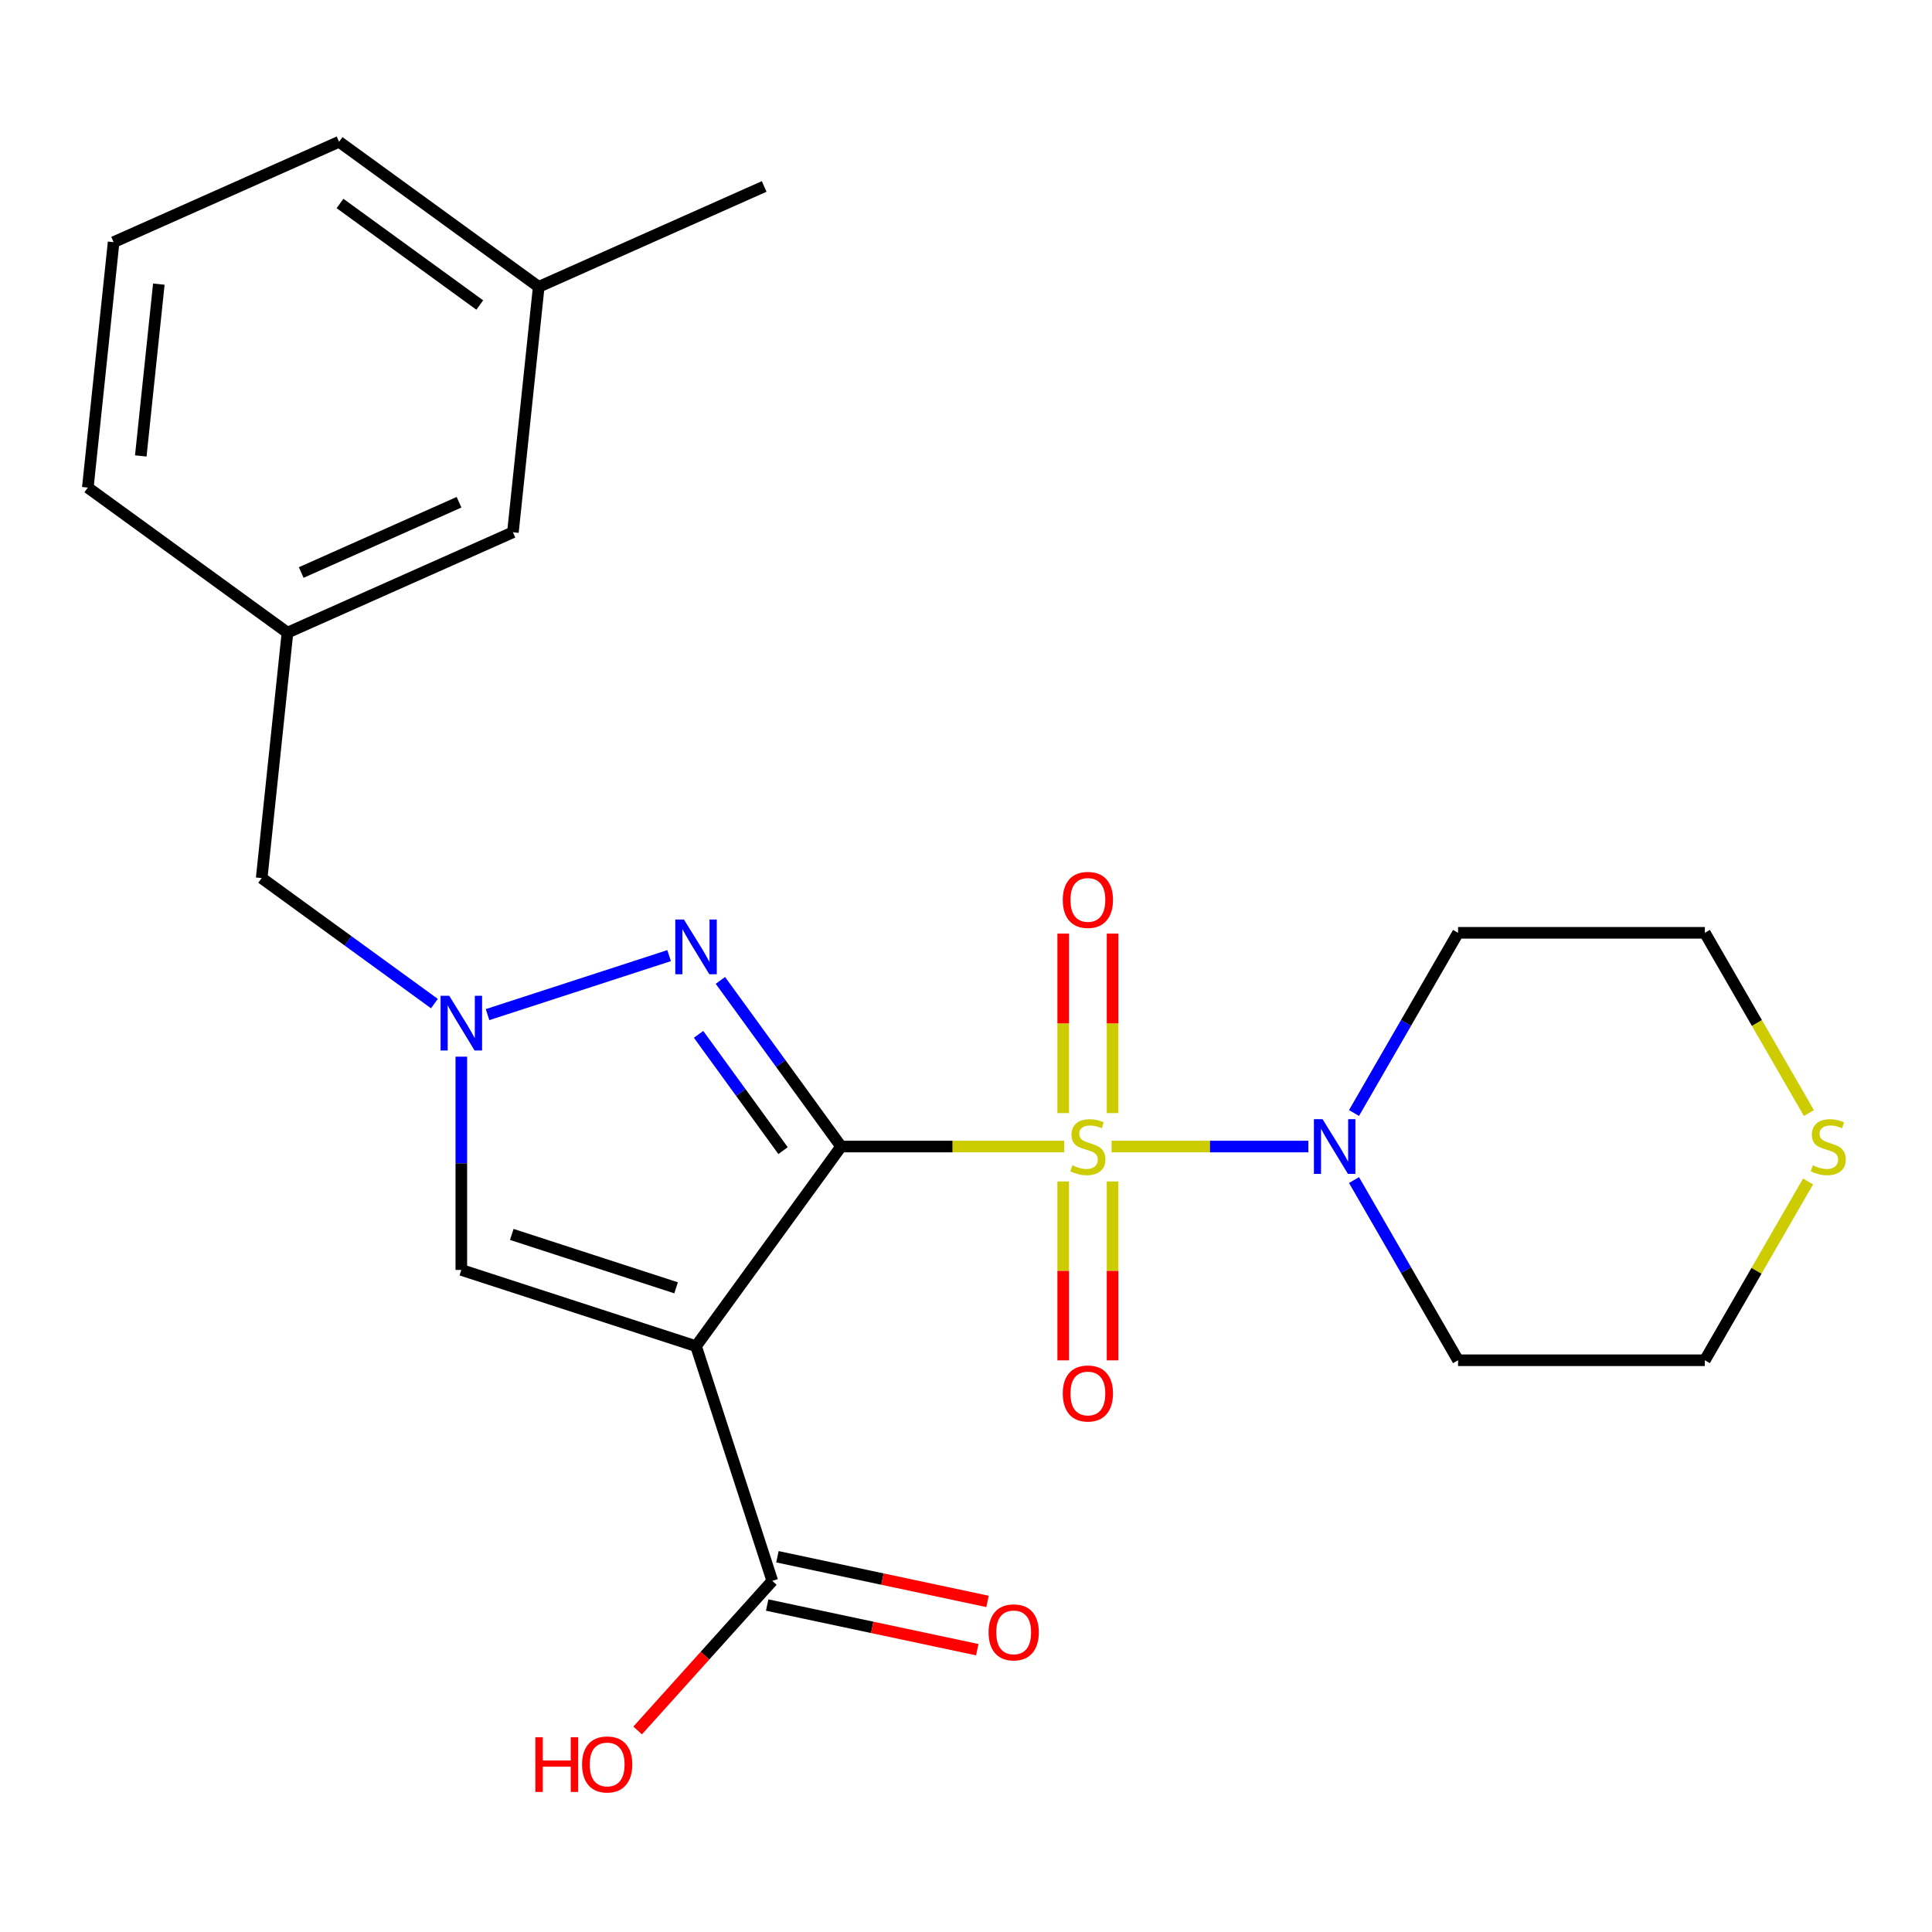 <?xml version='1.0' encoding='iso-8859-1'?>
<svg version='1.1' baseProfile='full'
              xmlns='http://www.w3.org/2000/svg'
                      xmlns:rdkit='http://www.rdkit.org/xml'
                      xmlns:xlink='http://www.w3.org/1999/xlink'
                  xml:space='preserve'
width='1000px' height='1000px' viewBox='0 0 1000 1000'>
<!-- END OF HEADER -->
<rect style='opacity:1.0;fill:#FFFFFF;stroke:none' width='1000' height='1000' x='0' y='0'> </rect>
<path class='bond-0' d='M 435.348,593.445 L 493.08,593.445' style='fill:none;fill-rule:evenodd;stroke:#000000;stroke-width:6px;stroke-linecap:butt;stroke-linejoin:miter;stroke-opacity:1' />
<path class='bond-0' d='M 493.08,593.445 L 550.811,593.445' style='fill:none;fill-rule:evenodd;stroke:#CCCC00;stroke-width:6px;stroke-linecap:butt;stroke-linejoin:miter;stroke-opacity:1' />
<path class='bond-1' d='M 435.348,593.445 L 360.267,696.785' style='fill:none;fill-rule:evenodd;stroke:#000000;stroke-width:6px;stroke-linecap:butt;stroke-linejoin:miter;stroke-opacity:1' />
<path class='bond-2' d='M 435.348,593.445 L 404.112,550.451' style='fill:none;fill-rule:evenodd;stroke:#000000;stroke-width:6px;stroke-linecap:butt;stroke-linejoin:miter;stroke-opacity:1' />
<path class='bond-2' d='M 404.112,550.451 L 372.875,507.458' style='fill:none;fill-rule:evenodd;stroke:#0000FF;stroke-width:6px;stroke-linecap:butt;stroke-linejoin:miter;stroke-opacity:1' />
<path class='bond-2' d='M 405.309,595.563 L 383.444,565.468' style='fill:none;fill-rule:evenodd;stroke:#000000;stroke-width:6px;stroke-linecap:butt;stroke-linejoin:miter;stroke-opacity:1' />
<path class='bond-2' d='M 383.444,565.468 L 361.578,535.372' style='fill:none;fill-rule:evenodd;stroke:#0000FF;stroke-width:6px;stroke-linecap:butt;stroke-linejoin:miter;stroke-opacity:1' />
<path class='bond-4' d='M 575.358,593.445 L 626.276,593.445' style='fill:none;fill-rule:evenodd;stroke:#CCCC00;stroke-width:6px;stroke-linecap:butt;stroke-linejoin:miter;stroke-opacity:1' />
<path class='bond-4' d='M 626.276,593.445 L 677.193,593.445' style='fill:none;fill-rule:evenodd;stroke:#0000FF;stroke-width:6px;stroke-linecap:butt;stroke-linejoin:miter;stroke-opacity:1' />
<path class='bond-7' d='M 550.311,611.518 L 550.311,657.819' style='fill:none;fill-rule:evenodd;stroke:#CCCC00;stroke-width:6px;stroke-linecap:butt;stroke-linejoin:miter;stroke-opacity:1' />
<path class='bond-7' d='M 550.311,657.819 L 550.311,704.119' style='fill:none;fill-rule:evenodd;stroke:#FF0000;stroke-width:6px;stroke-linecap:butt;stroke-linejoin:miter;stroke-opacity:1' />
<path class='bond-7' d='M 575.858,611.518 L 575.858,657.819' style='fill:none;fill-rule:evenodd;stroke:#CCCC00;stroke-width:6px;stroke-linecap:butt;stroke-linejoin:miter;stroke-opacity:1' />
<path class='bond-7' d='M 575.858,657.819 L 575.858,704.119' style='fill:none;fill-rule:evenodd;stroke:#FF0000;stroke-width:6px;stroke-linecap:butt;stroke-linejoin:miter;stroke-opacity:1' />
<path class='bond-8' d='M 575.858,576.131 L 575.858,529.68' style='fill:none;fill-rule:evenodd;stroke:#CCCC00;stroke-width:6px;stroke-linecap:butt;stroke-linejoin:miter;stroke-opacity:1' />
<path class='bond-8' d='M 575.858,529.68 L 575.858,483.23' style='fill:none;fill-rule:evenodd;stroke:#FF0000;stroke-width:6px;stroke-linecap:butt;stroke-linejoin:miter;stroke-opacity:1' />
<path class='bond-8' d='M 550.311,576.131 L 550.311,529.68' style='fill:none;fill-rule:evenodd;stroke:#CCCC00;stroke-width:6px;stroke-linecap:butt;stroke-linejoin:miter;stroke-opacity:1' />
<path class='bond-8' d='M 550.311,529.68 L 550.311,483.23' style='fill:none;fill-rule:evenodd;stroke:#FF0000;stroke-width:6px;stroke-linecap:butt;stroke-linejoin:miter;stroke-opacity:1' />
<path class='bond-5' d='M 360.267,696.785 L 238.783,657.313' style='fill:none;fill-rule:evenodd;stroke:#000000;stroke-width:6px;stroke-linecap:butt;stroke-linejoin:miter;stroke-opacity:1' />
<path class='bond-5' d='M 349.939,666.568 L 264.9,638.937' style='fill:none;fill-rule:evenodd;stroke:#000000;stroke-width:6px;stroke-linecap:butt;stroke-linejoin:miter;stroke-opacity:1' />
<path class='bond-6' d='M 360.267,696.785 L 399.74,818.269' style='fill:none;fill-rule:evenodd;stroke:#000000;stroke-width:6px;stroke-linecap:butt;stroke-linejoin:miter;stroke-opacity:1' />
<path class='bond-3' d='M 346.334,494.632 L 252.35,525.169' style='fill:none;fill-rule:evenodd;stroke:#0000FF;stroke-width:6px;stroke-linecap:butt;stroke-linejoin:miter;stroke-opacity:1' />
<path class='bond-9' d='M 224.85,519.454 L 180.146,486.975' style='fill:none;fill-rule:evenodd;stroke:#0000FF;stroke-width:6px;stroke-linecap:butt;stroke-linejoin:miter;stroke-opacity:1' />
<path class='bond-9' d='M 180.146,486.975 L 135.443,454.496' style='fill:none;fill-rule:evenodd;stroke:#000000;stroke-width:6px;stroke-linecap:butt;stroke-linejoin:miter;stroke-opacity:1' />
<path class='bond-24' d='M 238.783,546.93 L 238.783,602.121' style='fill:none;fill-rule:evenodd;stroke:#0000FF;stroke-width:6px;stroke-linecap:butt;stroke-linejoin:miter;stroke-opacity:1' />
<path class='bond-24' d='M 238.783,602.121 L 238.783,657.313' style='fill:none;fill-rule:evenodd;stroke:#000000;stroke-width:6px;stroke-linecap:butt;stroke-linejoin:miter;stroke-opacity:1' />
<path class='bond-13' d='M 700.839,576.091 L 727.763,529.457' style='fill:none;fill-rule:evenodd;stroke:#0000FF;stroke-width:6px;stroke-linecap:butt;stroke-linejoin:miter;stroke-opacity:1' />
<path class='bond-13' d='M 727.763,529.457 L 754.688,482.822' style='fill:none;fill-rule:evenodd;stroke:#000000;stroke-width:6px;stroke-linecap:butt;stroke-linejoin:miter;stroke-opacity:1' />
<path class='bond-14' d='M 700.839,610.798 L 727.763,657.433' style='fill:none;fill-rule:evenodd;stroke:#0000FF;stroke-width:6px;stroke-linecap:butt;stroke-linejoin:miter;stroke-opacity:1' />
<path class='bond-14' d='M 727.763,657.433 L 754.688,704.067' style='fill:none;fill-rule:evenodd;stroke:#000000;stroke-width:6px;stroke-linecap:butt;stroke-linejoin:miter;stroke-opacity:1' />
<path class='bond-11' d='M 397.084,830.764 L 451.46,842.321' style='fill:none;fill-rule:evenodd;stroke:#000000;stroke-width:6px;stroke-linecap:butt;stroke-linejoin:miter;stroke-opacity:1' />
<path class='bond-11' d='M 451.46,842.321 L 505.835,853.879' style='fill:none;fill-rule:evenodd;stroke:#FF0000;stroke-width:6px;stroke-linecap:butt;stroke-linejoin:miter;stroke-opacity:1' />
<path class='bond-11' d='M 402.396,805.775 L 456.771,817.333' style='fill:none;fill-rule:evenodd;stroke:#000000;stroke-width:6px;stroke-linecap:butt;stroke-linejoin:miter;stroke-opacity:1' />
<path class='bond-11' d='M 456.771,817.333 L 511.147,828.89' style='fill:none;fill-rule:evenodd;stroke:#FF0000;stroke-width:6px;stroke-linecap:butt;stroke-linejoin:miter;stroke-opacity:1' />
<path class='bond-15' d='M 399.74,818.269 L 364.888,856.976' style='fill:none;fill-rule:evenodd;stroke:#000000;stroke-width:6px;stroke-linecap:butt;stroke-linejoin:miter;stroke-opacity:1' />
<path class='bond-15' d='M 364.888,856.976 L 330.037,895.682' style='fill:none;fill-rule:evenodd;stroke:#FF0000;stroke-width:6px;stroke-linecap:butt;stroke-linejoin:miter;stroke-opacity:1' />
<path class='bond-12' d='M 135.443,454.496 L 148.795,327.46' style='fill:none;fill-rule:evenodd;stroke:#000000;stroke-width:6px;stroke-linecap:butt;stroke-linejoin:miter;stroke-opacity:1' />
<path class='bond-10' d='M 935.857,611.518 L 909.14,657.793' style='fill:none;fill-rule:evenodd;stroke:#CCCC00;stroke-width:6px;stroke-linecap:butt;stroke-linejoin:miter;stroke-opacity:1' />
<path class='bond-10' d='M 909.14,657.793 L 882.424,704.067' style='fill:none;fill-rule:evenodd;stroke:#000000;stroke-width:6px;stroke-linecap:butt;stroke-linejoin:miter;stroke-opacity:1' />
<path class='bond-25' d='M 936.296,576.131 L 909.36,529.477' style='fill:none;fill-rule:evenodd;stroke:#CCCC00;stroke-width:6px;stroke-linecap:butt;stroke-linejoin:miter;stroke-opacity:1' />
<path class='bond-25' d='M 909.36,529.477 L 882.424,482.822' style='fill:none;fill-rule:evenodd;stroke:#000000;stroke-width:6px;stroke-linecap:butt;stroke-linejoin:miter;stroke-opacity:1' />
<path class='bond-16' d='M 148.795,327.46 L 265.487,275.505' style='fill:none;fill-rule:evenodd;stroke:#000000;stroke-width:6px;stroke-linecap:butt;stroke-linejoin:miter;stroke-opacity:1' />
<path class='bond-16' d='M 155.908,296.328 L 237.593,259.96' style='fill:none;fill-rule:evenodd;stroke:#000000;stroke-width:6px;stroke-linecap:butt;stroke-linejoin:miter;stroke-opacity:1' />
<path class='bond-21' d='M 148.795,327.46 L 45.455,252.378' style='fill:none;fill-rule:evenodd;stroke:#000000;stroke-width:6px;stroke-linecap:butt;stroke-linejoin:miter;stroke-opacity:1' />
<path class='bond-18' d='M 754.688,482.822 L 882.424,482.822' style='fill:none;fill-rule:evenodd;stroke:#000000;stroke-width:6px;stroke-linecap:butt;stroke-linejoin:miter;stroke-opacity:1' />
<path class='bond-19' d='M 754.688,704.067 L 882.424,704.067' style='fill:none;fill-rule:evenodd;stroke:#000000;stroke-width:6px;stroke-linecap:butt;stroke-linejoin:miter;stroke-opacity:1' />
<path class='bond-17' d='M 265.487,275.505 L 278.839,148.469' style='fill:none;fill-rule:evenodd;stroke:#000000;stroke-width:6px;stroke-linecap:butt;stroke-linejoin:miter;stroke-opacity:1' />
<path class='bond-23' d='M 278.839,148.469 L 395.532,96.514' style='fill:none;fill-rule:evenodd;stroke:#000000;stroke-width:6px;stroke-linecap:butt;stroke-linejoin:miter;stroke-opacity:1' />
<path class='bond-26' d='M 278.839,148.469 L 175.499,73.388' style='fill:none;fill-rule:evenodd;stroke:#000000;stroke-width:6px;stroke-linecap:butt;stroke-linejoin:miter;stroke-opacity:1' />
<path class='bond-26' d='M 248.322,157.875 L 175.984,105.318' style='fill:none;fill-rule:evenodd;stroke:#000000;stroke-width:6px;stroke-linecap:butt;stroke-linejoin:miter;stroke-opacity:1' />
<path class='bond-20' d='M 58.807,125.342 L 45.455,252.378' style='fill:none;fill-rule:evenodd;stroke:#000000;stroke-width:6px;stroke-linecap:butt;stroke-linejoin:miter;stroke-opacity:1' />
<path class='bond-20' d='M 82.211,147.068 L 72.865,235.993' style='fill:none;fill-rule:evenodd;stroke:#000000;stroke-width:6px;stroke-linecap:butt;stroke-linejoin:miter;stroke-opacity:1' />
<path class='bond-22' d='M 58.807,125.342 L 175.499,73.388' style='fill:none;fill-rule:evenodd;stroke:#000000;stroke-width:6px;stroke-linecap:butt;stroke-linejoin:miter;stroke-opacity:1' />
<path  class='atom-1' d='M 555.084 603.165
Q 555.404 603.285, 556.724 603.845
Q 558.044 604.405, 559.484 604.765
Q 560.964 605.085, 562.404 605.085
Q 565.084 605.085, 566.644 603.805
Q 568.204 602.485, 568.204 600.205
Q 568.204 598.645, 567.404 597.685
Q 566.644 596.725, 565.444 596.205
Q 564.244 595.685, 562.244 595.085
Q 559.724 594.325, 558.204 593.605
Q 556.724 592.885, 555.644 591.365
Q 554.604 589.845, 554.604 587.285
Q 554.604 583.725, 557.004 581.525
Q 559.444 579.325, 564.244 579.325
Q 567.524 579.325, 571.244 580.885
L 570.324 583.965
Q 566.924 582.565, 564.364 582.565
Q 561.604 582.565, 560.084 583.725
Q 558.564 584.845, 558.604 586.805
Q 558.604 588.325, 559.364 589.245
Q 560.164 590.165, 561.284 590.685
Q 562.444 591.205, 564.364 591.805
Q 566.924 592.605, 568.444 593.405
Q 569.964 594.205, 571.044 595.845
Q 572.164 597.445, 572.164 600.205
Q 572.164 604.125, 569.524 606.245
Q 566.924 608.325, 562.564 608.325
Q 560.044 608.325, 558.124 607.765
Q 556.244 607.245, 554.004 606.325
L 555.084 603.165
' fill='#CCCC00'/>
<path  class='atom-3' d='M 354.007 475.944
L 363.287 490.944
Q 364.207 492.424, 365.687 495.104
Q 367.167 497.784, 367.247 497.944
L 367.247 475.944
L 371.007 475.944
L 371.007 504.264
L 367.127 504.264
L 357.167 487.864
Q 356.007 485.944, 354.767 483.744
Q 353.567 481.544, 353.207 480.864
L 353.207 504.264
L 349.527 504.264
L 349.527 475.944
L 354.007 475.944
' fill='#0000FF'/>
<path  class='atom-4' d='M 232.523 515.417
L 241.803 530.417
Q 242.723 531.897, 244.203 534.577
Q 245.683 537.257, 245.763 537.417
L 245.763 515.417
L 249.523 515.417
L 249.523 543.737
L 245.643 543.737
L 235.683 527.337
Q 234.523 525.417, 233.283 523.217
Q 232.083 521.017, 231.723 520.337
L 231.723 543.737
L 228.043 543.737
L 228.043 515.417
L 232.523 515.417
' fill='#0000FF'/>
<path  class='atom-5' d='M 684.56 579.285
L 693.84 594.285
Q 694.76 595.765, 696.24 598.445
Q 697.72 601.125, 697.8 601.285
L 697.8 579.285
L 701.56 579.285
L 701.56 607.605
L 697.68 607.605
L 687.72 591.205
Q 686.56 589.285, 685.32 587.085
Q 684.12 584.885, 683.76 584.205
L 683.76 607.605
L 680.08 607.605
L 680.08 579.285
L 684.56 579.285
' fill='#0000FF'/>
<path  class='atom-8' d='M 550.084 721.261
Q 550.084 714.461, 553.444 710.661
Q 556.804 706.861, 563.084 706.861
Q 569.364 706.861, 572.724 710.661
Q 576.084 714.461, 576.084 721.261
Q 576.084 728.141, 572.684 732.061
Q 569.284 735.941, 563.084 735.941
Q 556.844 735.941, 553.444 732.061
Q 550.084 728.181, 550.084 721.261
M 563.084 732.741
Q 567.404 732.741, 569.724 729.861
Q 572.084 726.941, 572.084 721.261
Q 572.084 715.701, 569.724 712.901
Q 567.404 710.061, 563.084 710.061
Q 558.764 710.061, 556.404 712.861
Q 554.084 715.661, 554.084 721.261
Q 554.084 726.981, 556.404 729.861
Q 558.764 732.741, 563.084 732.741
' fill='#FF0000'/>
<path  class='atom-9' d='M 550.084 465.789
Q 550.084 458.989, 553.444 455.189
Q 556.804 451.389, 563.084 451.389
Q 569.364 451.389, 572.724 455.189
Q 576.084 458.989, 576.084 465.789
Q 576.084 472.669, 572.684 476.589
Q 569.284 480.469, 563.084 480.469
Q 556.844 480.469, 553.444 476.589
Q 550.084 472.709, 550.084 465.789
M 563.084 477.269
Q 567.404 477.269, 569.724 474.389
Q 572.084 471.469, 572.084 465.789
Q 572.084 460.229, 569.724 457.429
Q 567.404 454.589, 563.084 454.589
Q 558.764 454.589, 556.404 457.389
Q 554.084 460.189, 554.084 465.789
Q 554.084 471.509, 556.404 474.389
Q 558.764 477.269, 563.084 477.269
' fill='#FF0000'/>
<path  class='atom-11' d='M 938.292 603.165
Q 938.612 603.285, 939.932 603.845
Q 941.252 604.405, 942.692 604.765
Q 944.172 605.085, 945.612 605.085
Q 948.292 605.085, 949.852 603.805
Q 951.412 602.485, 951.412 600.205
Q 951.412 598.645, 950.612 597.685
Q 949.852 596.725, 948.652 596.205
Q 947.452 595.685, 945.452 595.085
Q 942.932 594.325, 941.412 593.605
Q 939.932 592.885, 938.852 591.365
Q 937.812 589.845, 937.812 587.285
Q 937.812 583.725, 940.212 581.525
Q 942.652 579.325, 947.452 579.325
Q 950.732 579.325, 954.452 580.885
L 953.532 583.965
Q 950.132 582.565, 947.572 582.565
Q 944.812 582.565, 943.292 583.725
Q 941.772 584.845, 941.812 586.805
Q 941.812 588.325, 942.572 589.245
Q 943.372 590.165, 944.492 590.685
Q 945.652 591.205, 947.572 591.805
Q 950.132 592.605, 951.652 593.405
Q 953.172 594.205, 954.252 595.845
Q 955.372 597.445, 955.372 600.205
Q 955.372 604.125, 952.732 606.245
Q 950.132 608.325, 945.772 608.325
Q 943.252 608.325, 941.332 607.765
Q 939.452 607.245, 937.212 606.325
L 938.292 603.165
' fill='#CCCC00'/>
<path  class='atom-12' d='M 511.684 844.907
Q 511.684 838.107, 515.044 834.307
Q 518.404 830.507, 524.684 830.507
Q 530.964 830.507, 534.324 834.307
Q 537.684 838.107, 537.684 844.907
Q 537.684 851.787, 534.284 855.707
Q 530.884 859.587, 524.684 859.587
Q 518.444 859.587, 515.044 855.707
Q 511.684 851.827, 511.684 844.907
M 524.684 856.387
Q 529.004 856.387, 531.324 853.507
Q 533.684 850.587, 533.684 844.907
Q 533.684 839.347, 531.324 836.547
Q 529.004 833.707, 524.684 833.707
Q 520.364 833.707, 518.004 836.507
Q 515.684 839.307, 515.684 844.907
Q 515.684 850.627, 518.004 853.507
Q 520.364 856.387, 524.684 856.387
' fill='#FF0000'/>
<path  class='atom-16' d='M 277.108 899.195
L 280.948 899.195
L 280.948 911.235
L 295.428 911.235
L 295.428 899.195
L 299.268 899.195
L 299.268 927.515
L 295.428 927.515
L 295.428 914.435
L 280.948 914.435
L 280.948 927.515
L 277.108 927.515
L 277.108 899.195
' fill='#FF0000'/>
<path  class='atom-16' d='M 301.268 913.275
Q 301.268 906.475, 304.628 902.675
Q 307.988 898.875, 314.268 898.875
Q 320.548 898.875, 323.908 902.675
Q 327.268 906.475, 327.268 913.275
Q 327.268 920.155, 323.868 924.075
Q 320.468 927.955, 314.268 927.955
Q 308.028 927.955, 304.628 924.075
Q 301.268 920.195, 301.268 913.275
M 314.268 924.755
Q 318.588 924.755, 320.908 921.875
Q 323.268 918.955, 323.268 913.275
Q 323.268 907.715, 320.908 904.915
Q 318.588 902.075, 314.268 902.075
Q 309.948 902.075, 307.588 904.875
Q 305.268 907.675, 305.268 913.275
Q 305.268 918.995, 307.588 921.875
Q 309.948 924.755, 314.268 924.755
' fill='#FF0000'/>
</svg>
